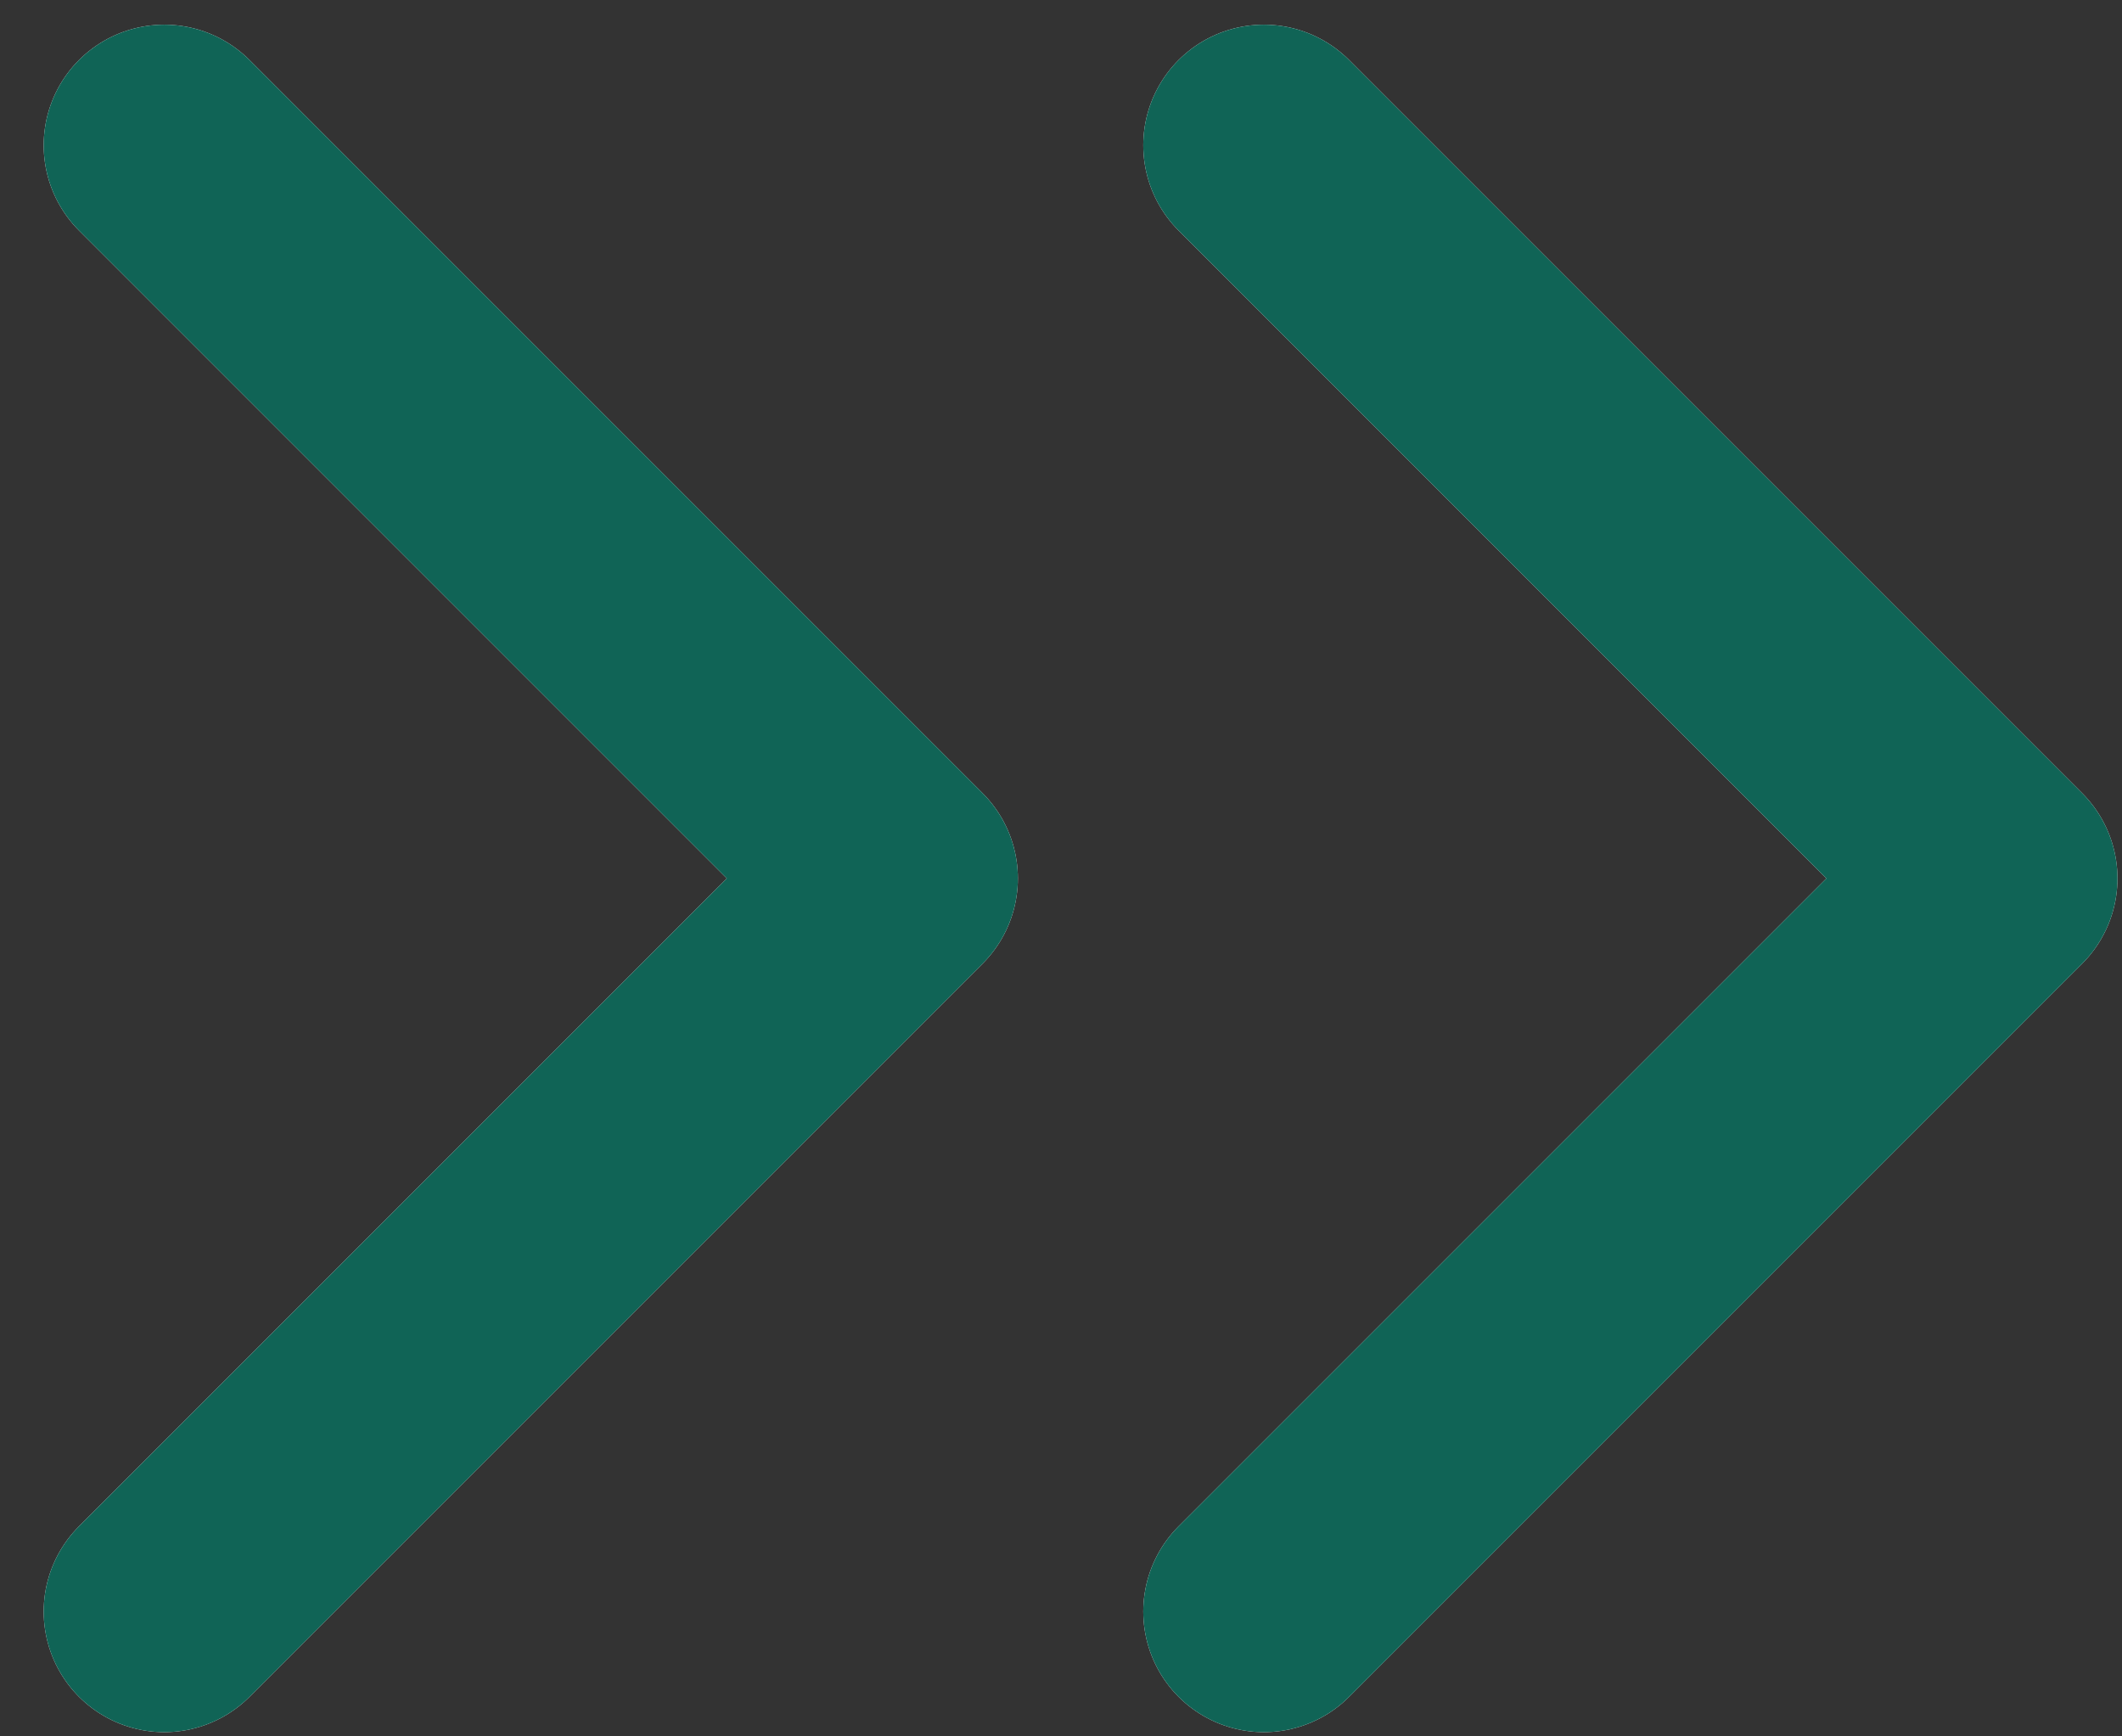 <svg width="22" height="18" viewBox="0 0 22 18" fill="none" xmlns="http://www.w3.org/2000/svg">
<rect x="0" y="0" width="22" height="18" fill="#333333" stroke="none"/>
<path d="M13.103 1.506L20.703 9.106L13.103 16.706M1.703 1.506L9.303 9.106L1.703 16.706" stroke="white" stroke-width="2.5" stroke-linecap="round" stroke-linejoin="round"/>
<path d="M13.103 1.506L20.703 9.106L13.103 16.706M1.703 1.506L9.303 9.106L1.703 16.706" stroke="#106456" stroke-width="2.5" stroke-linecap="round" stroke-linejoin="round"/>
</svg>
